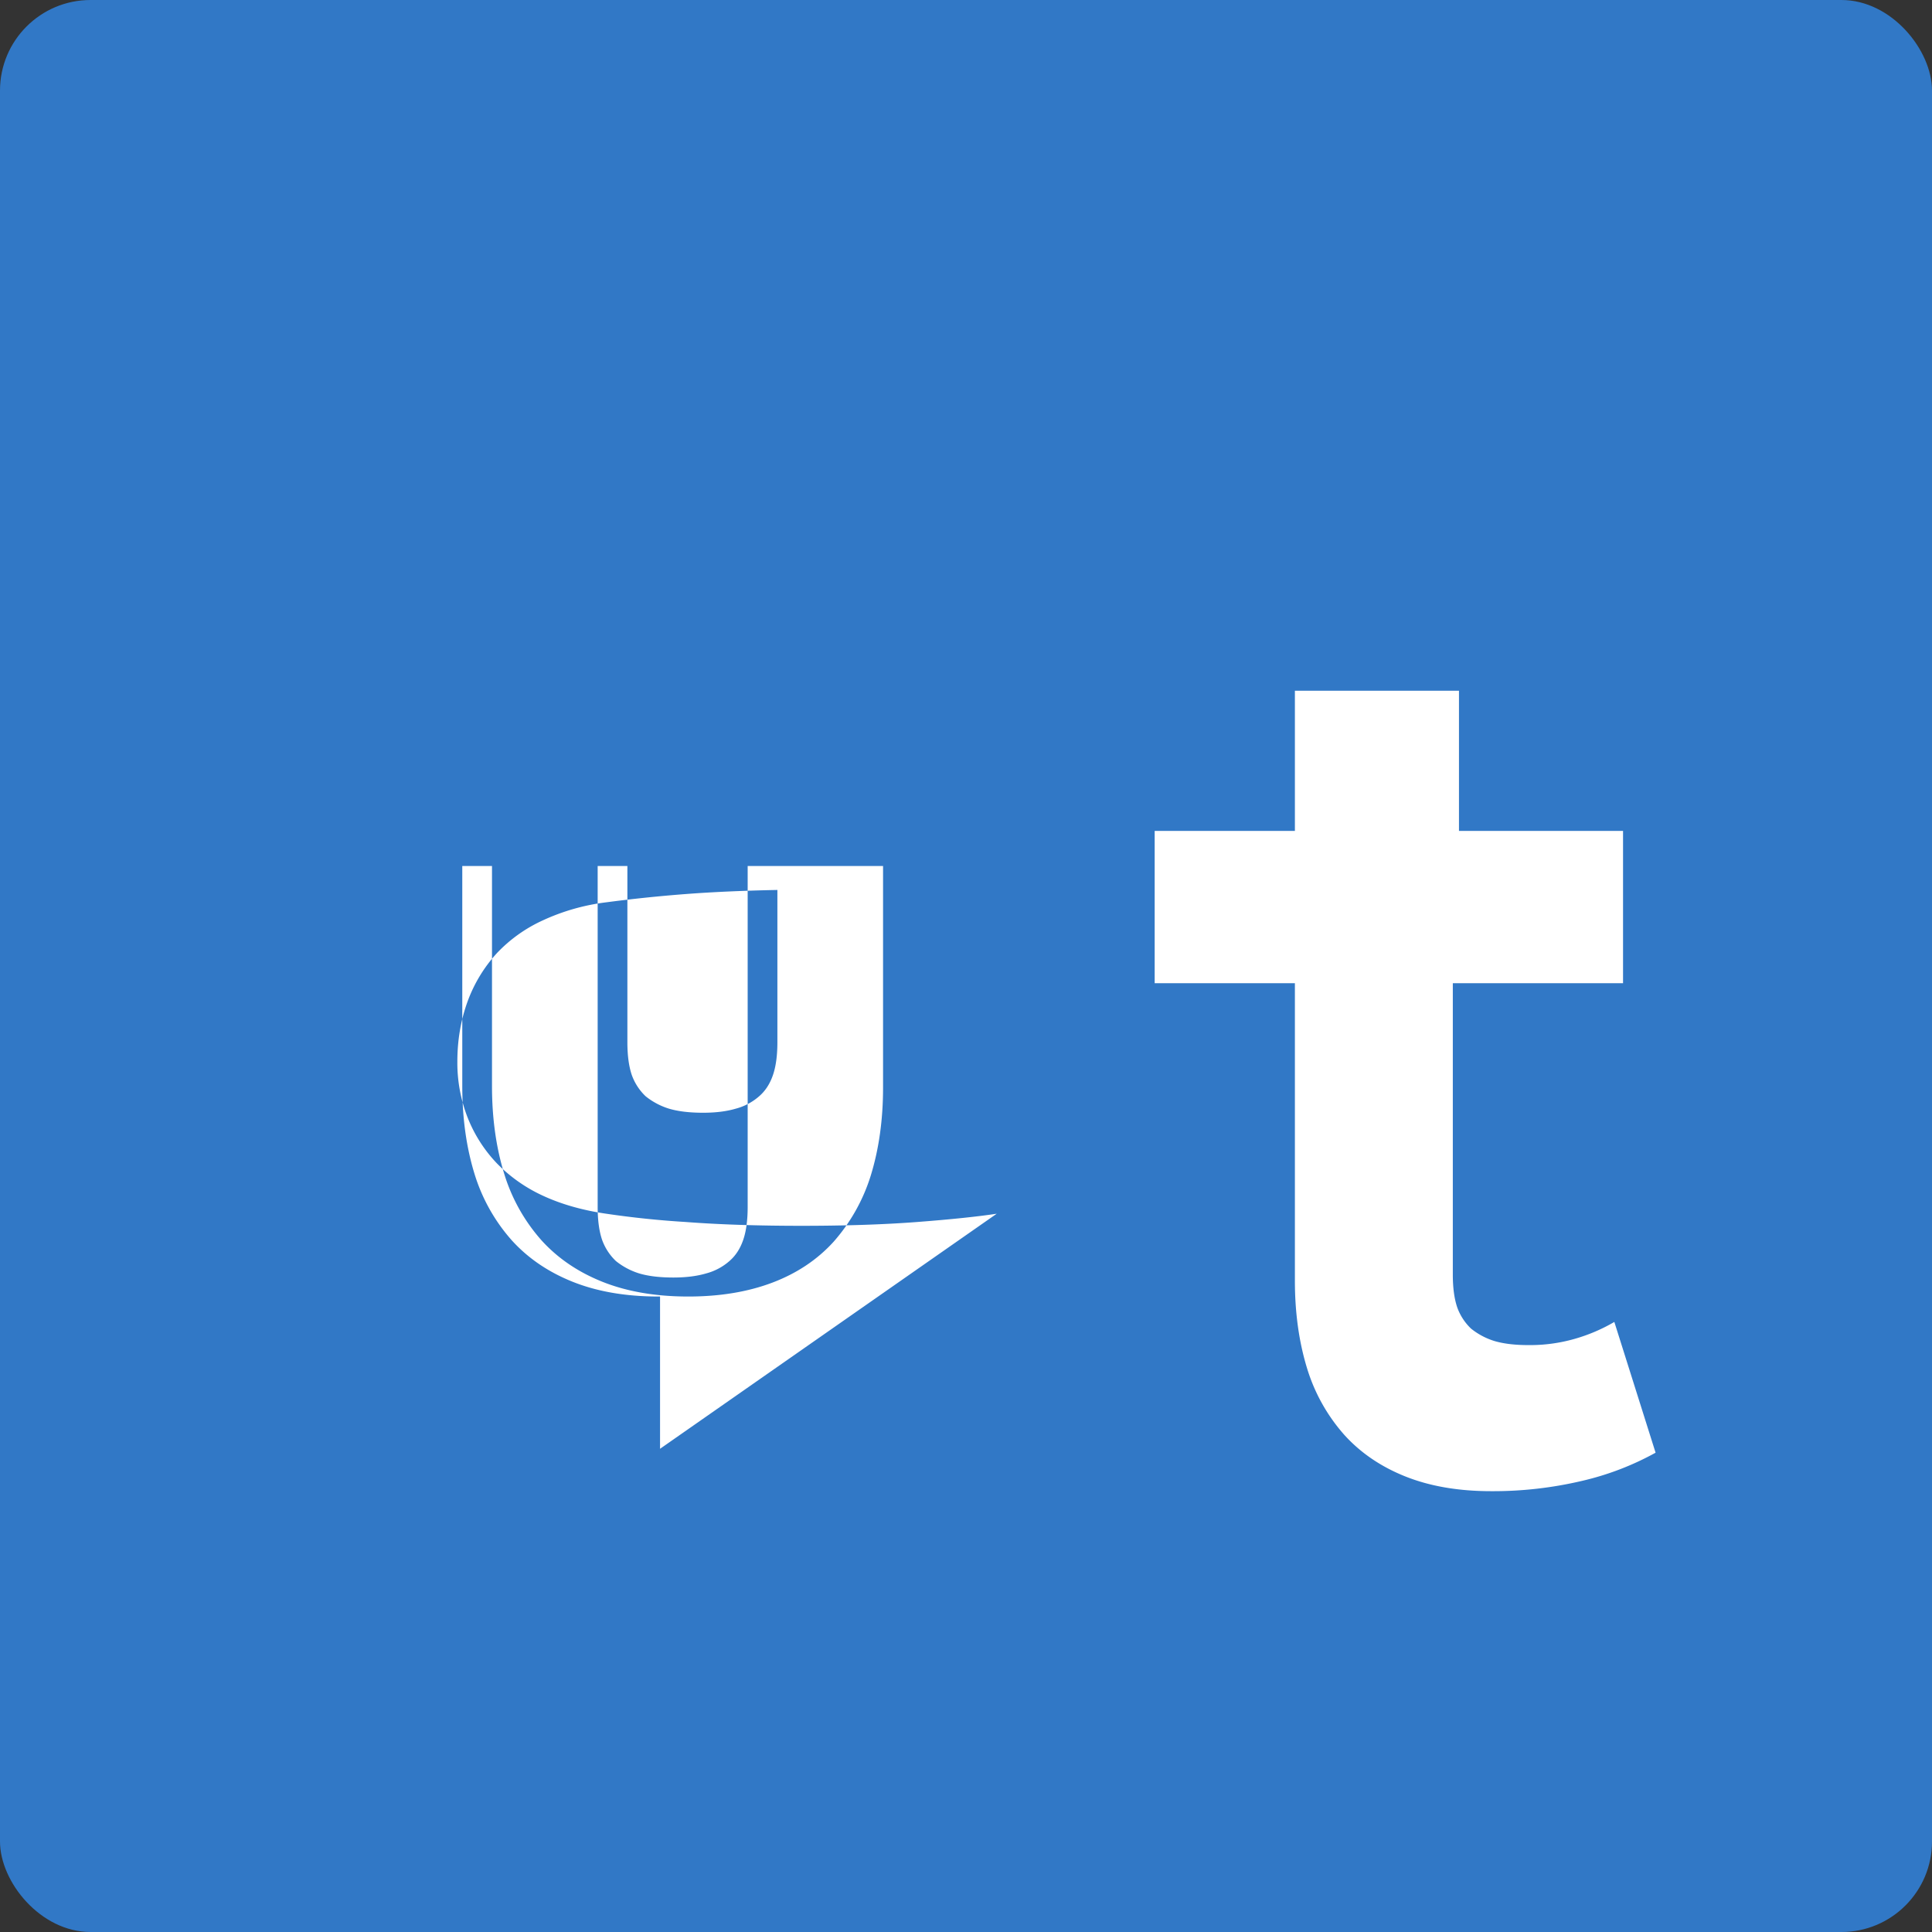 <svg xmlns="http://www.w3.org/2000/svg" viewBox="0 0 128 128">
  <rect x="0" y="0" width="128" height="128" fill="#333333" stroke="none"/>
  <rect width="128" height="128" rx="6" fill="#3178c6"/>
  <path fill="#fff" fill-rule="evenodd" d="M66.036 80.412c-1.283.194-3.03.376-5.24.546-2.211.17-4.777.255-7.696.255-2.92 0-5.485-.085-7.697-.255a61.28 61.28 0 01-5.24-.546c-1.567-.228-2.966-.625-4.193-1.193a10.22 10.22 0 01-3.04-2.134 9.344 9.344 0 01-1.947-3.04 9.967 9.967 0 01-.682-3.711c0-1.417.227-2.749.682-3.996a9.636 9.636 0 011.947-3.2 9.75 9.75 0 013.04-2.164 14.09 14.09 0 014.193-1.193c1.72-.227 3.467-.41 5.24-.546 1.773-.136 3.807-.228 6.101-.273v10.088c0 .887-.1 1.617-.3 2.192-.199.575-.502 1.038-.908 1.388a3.804 3.804 0 01-1.538.819c-.614.182-1.338.273-2.173.273-.909 0-1.666-.091-2.273-.273a4.66 4.66 0 01-1.538-.819 3.636 3.636 0 01-.909-1.388c-.199-.575-.299-1.305-.299-2.192V57.375h-8.97v14.578c0 2.133.273 4.082.819 5.846a11.844 11.844 0 002.46 4.375c1.08 1.192 2.432 2.11 4.057 2.756 1.625.645 3.513.968 5.664.968 2.093 0 3.951-.307 5.573-.92 1.622-.614 2.974-1.516 4.057-2.706a12.022 12.022 0 002.46-4.375c.546-1.764.819-3.713.819-5.846V57.375h-8.97v22.592c0 .887-.1 1.617-.3 2.192-.199.575-.502 1.038-.908 1.388a3.804 3.804 0 01-1.538.819c-.614.182-1.338.273-2.173.273-.909 0-1.666-.091-2.273-.273a4.66 4.66 0 01-1.538-.819 3.636 3.636 0 01-.909-1.388c-.199-.575-.299-1.305-.299-2.192V57.375h-8.97v14.578c0 2.133.273 4.082.819 5.846a11.844 11.844 0 002.46 4.375c1.08 1.192 2.432 2.11 4.057 2.756 1.625.645 3.513.968 5.664.968h.103v10.088zm30.625-15.273h10.87V55.05h-10.87V45.762H85.79v9.288h-9.29v10.089h9.29v19.71c0 2.133.273 4.082.819 5.846a11.844 11.844 0 002.46 4.375c1.08 1.192 2.432 2.11 4.057 2.756 1.625.645 3.513.968 5.664.968a25.65 25.65 0 006.023-.682 18.84 18.84 0 004.874-1.867l-2.733-8.663a11.348 11.348 0 01-2.642 1.125 10.767 10.767 0 01-3.04.409c-.909 0-1.666-.091-2.273-.273a4.66 4.66 0 01-1.538-.819 3.636 3.636 0 01-.909-1.388c-.199-.575-.299-1.305-.299-2.192V65.139z"/>
</svg>
